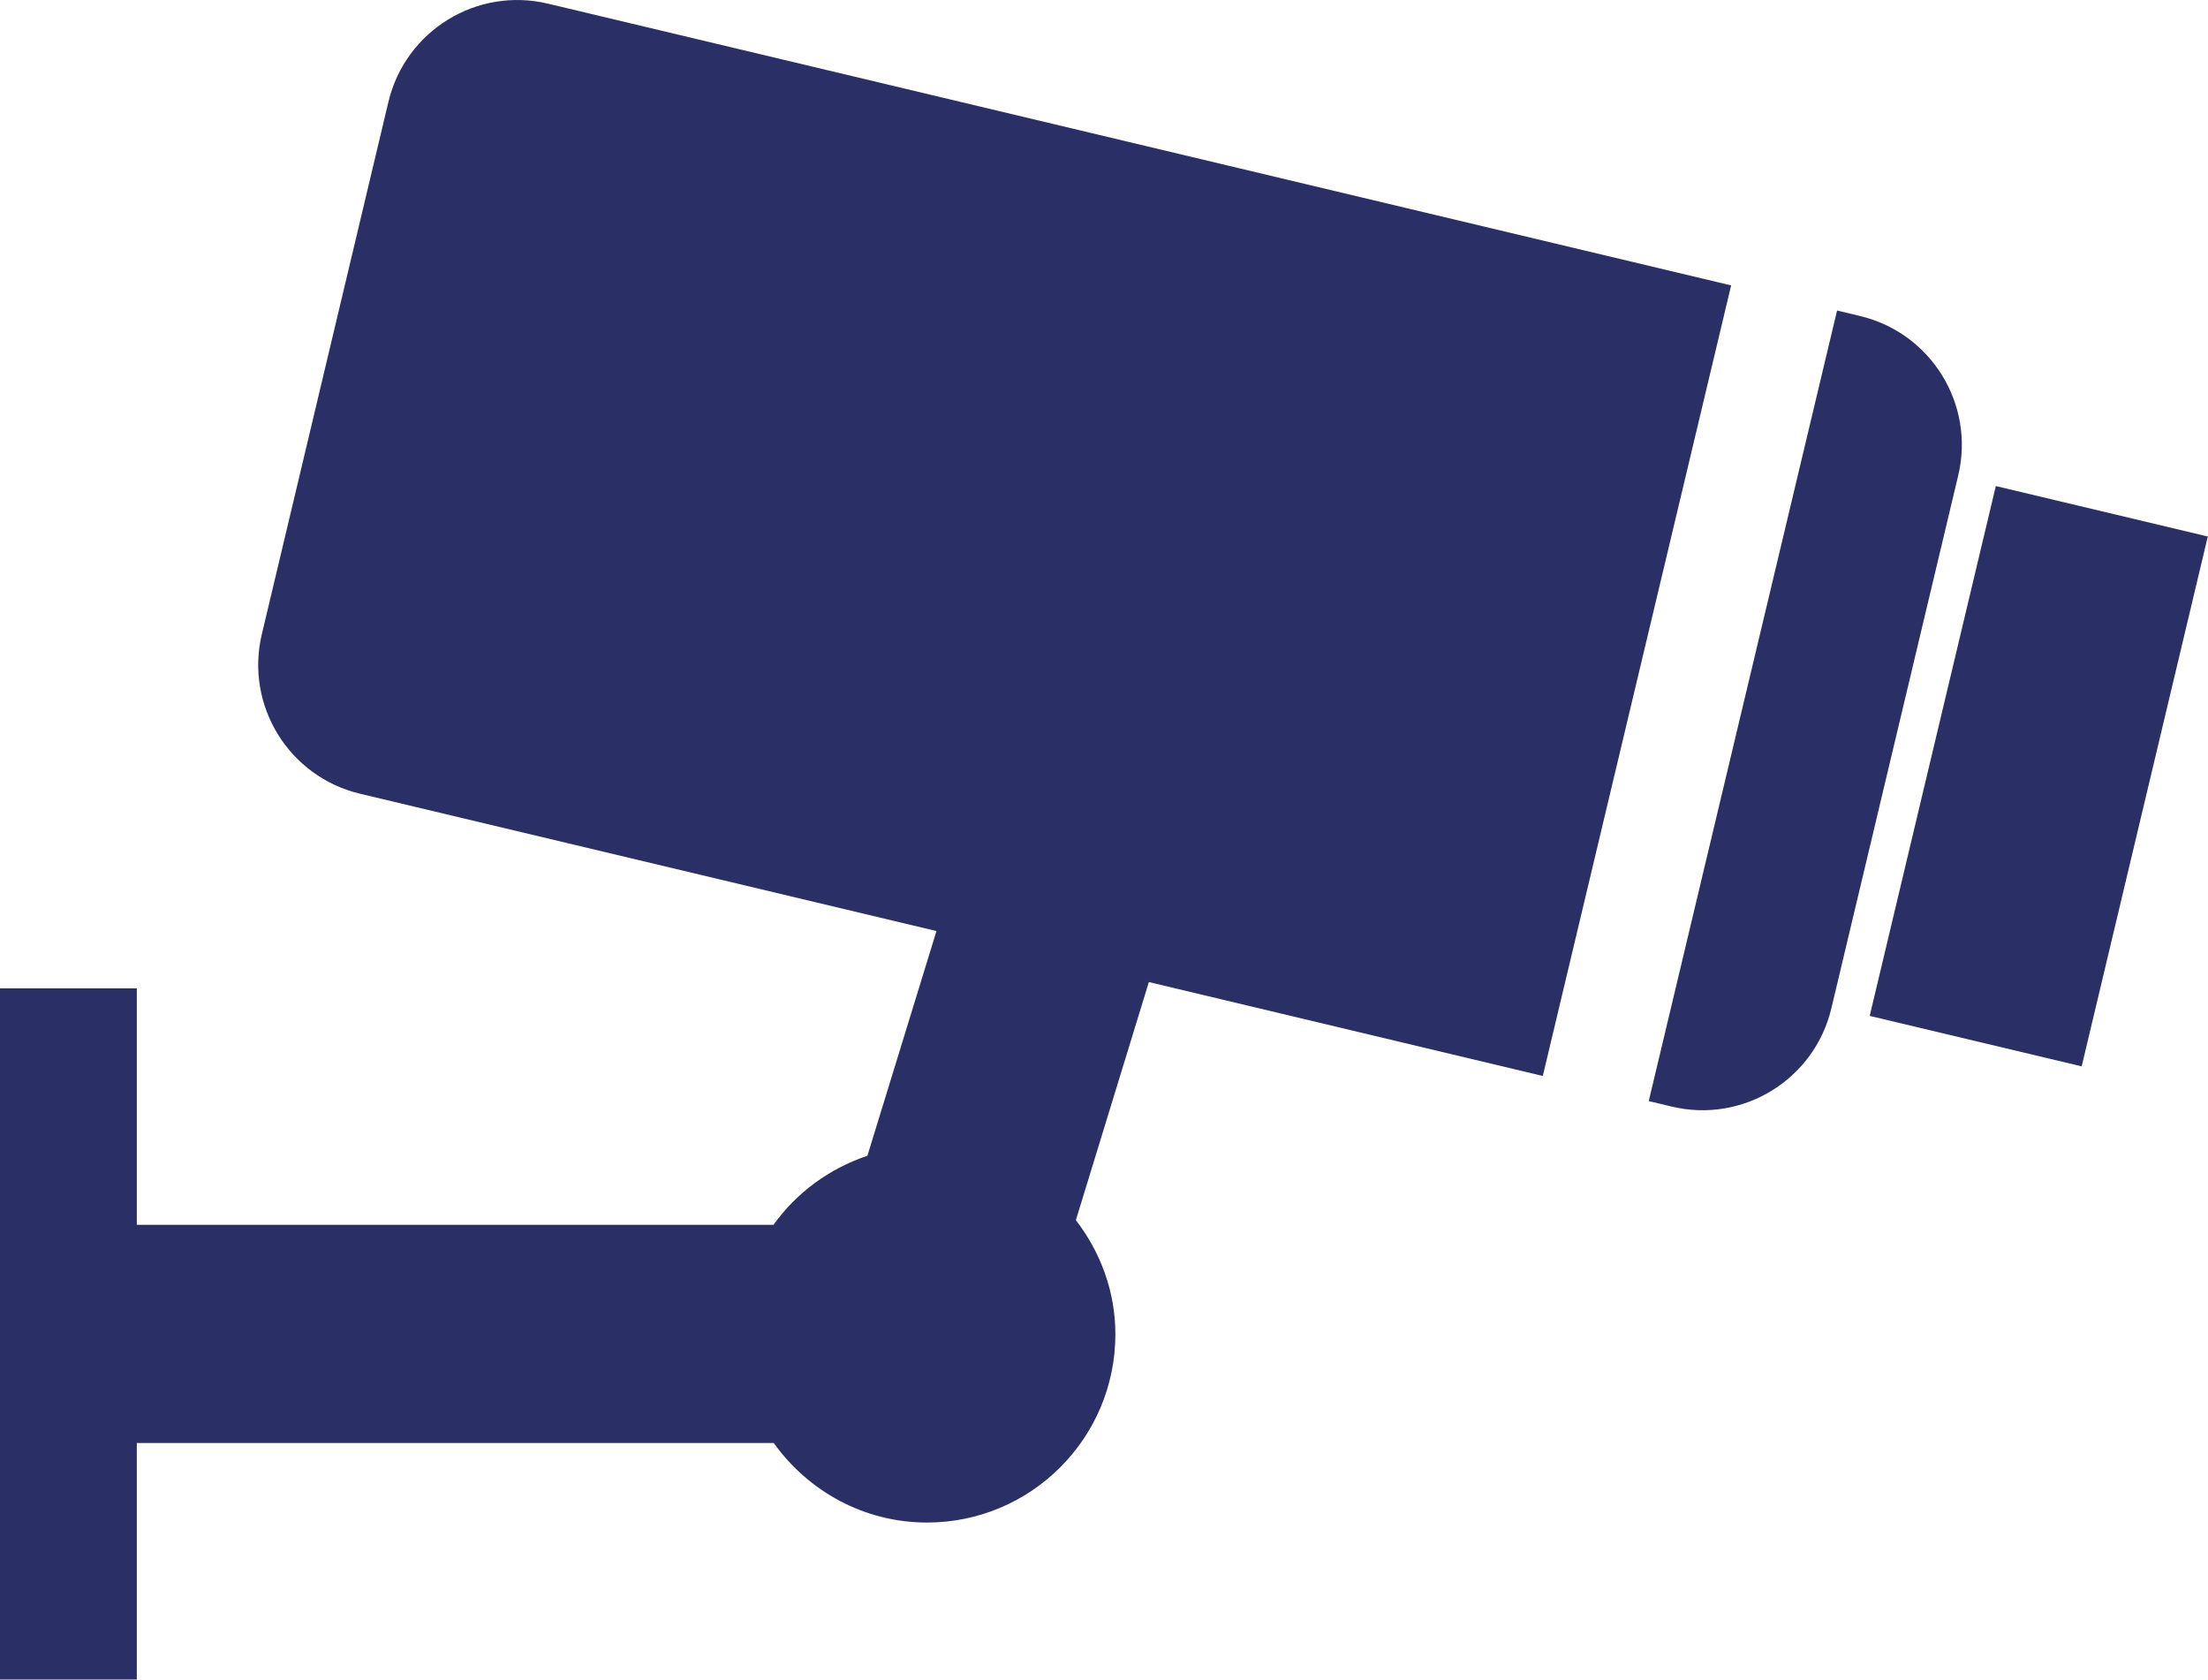 <?xml version="1.0" encoding="UTF-8"?>
<svg xmlns="http://www.w3.org/2000/svg" id="Calque_2" data-name="Calque 2" viewBox="0 0 84.41 64.21">
  <defs>
    <style>
      .cls-1 {
        fill: #2a3066;
      }
    </style>
  </defs>
  <g id="Calque_1-2" data-name="Calque 1">
    <g>
      <path class="cls-1" d="m43.92,37.54l-2.79,9.1c.93,1.21,1.51,2.71,1.51,4.36,0,3.98-3.23,7.2-7.2,7.2-2.42,0-4.55-1.21-5.86-3.04H5.23v9.04H0v-26.42h5.23v9.04h24.34c.88-1.23,2.13-2.15,3.59-2.64l2.64-8.59-22.04-5.25c-2.72-.65-4.4-3.38-3.75-6.1L14.85,3.89c.65-2.72,3.38-4.4,6.1-3.75l45.23,10.77-7.2,30.22-15.06-3.59Z"></path>
      <path class="cls-1" d="m63.91,42.3l-.88-.21,7.2-30.22.88.21c2.72.65,4.4,3.38,3.75,6.1l-4.85,20.37c-.65,2.72-3.38,4.4-6.1,3.75Z"></path>
      <rect class="cls-1" x="67.54" y="25.51" width="20.82" height="8.33" transform="translate(31.02 98.63) rotate(-76.61)"></rect>
    </g>
  </g>
</svg>
